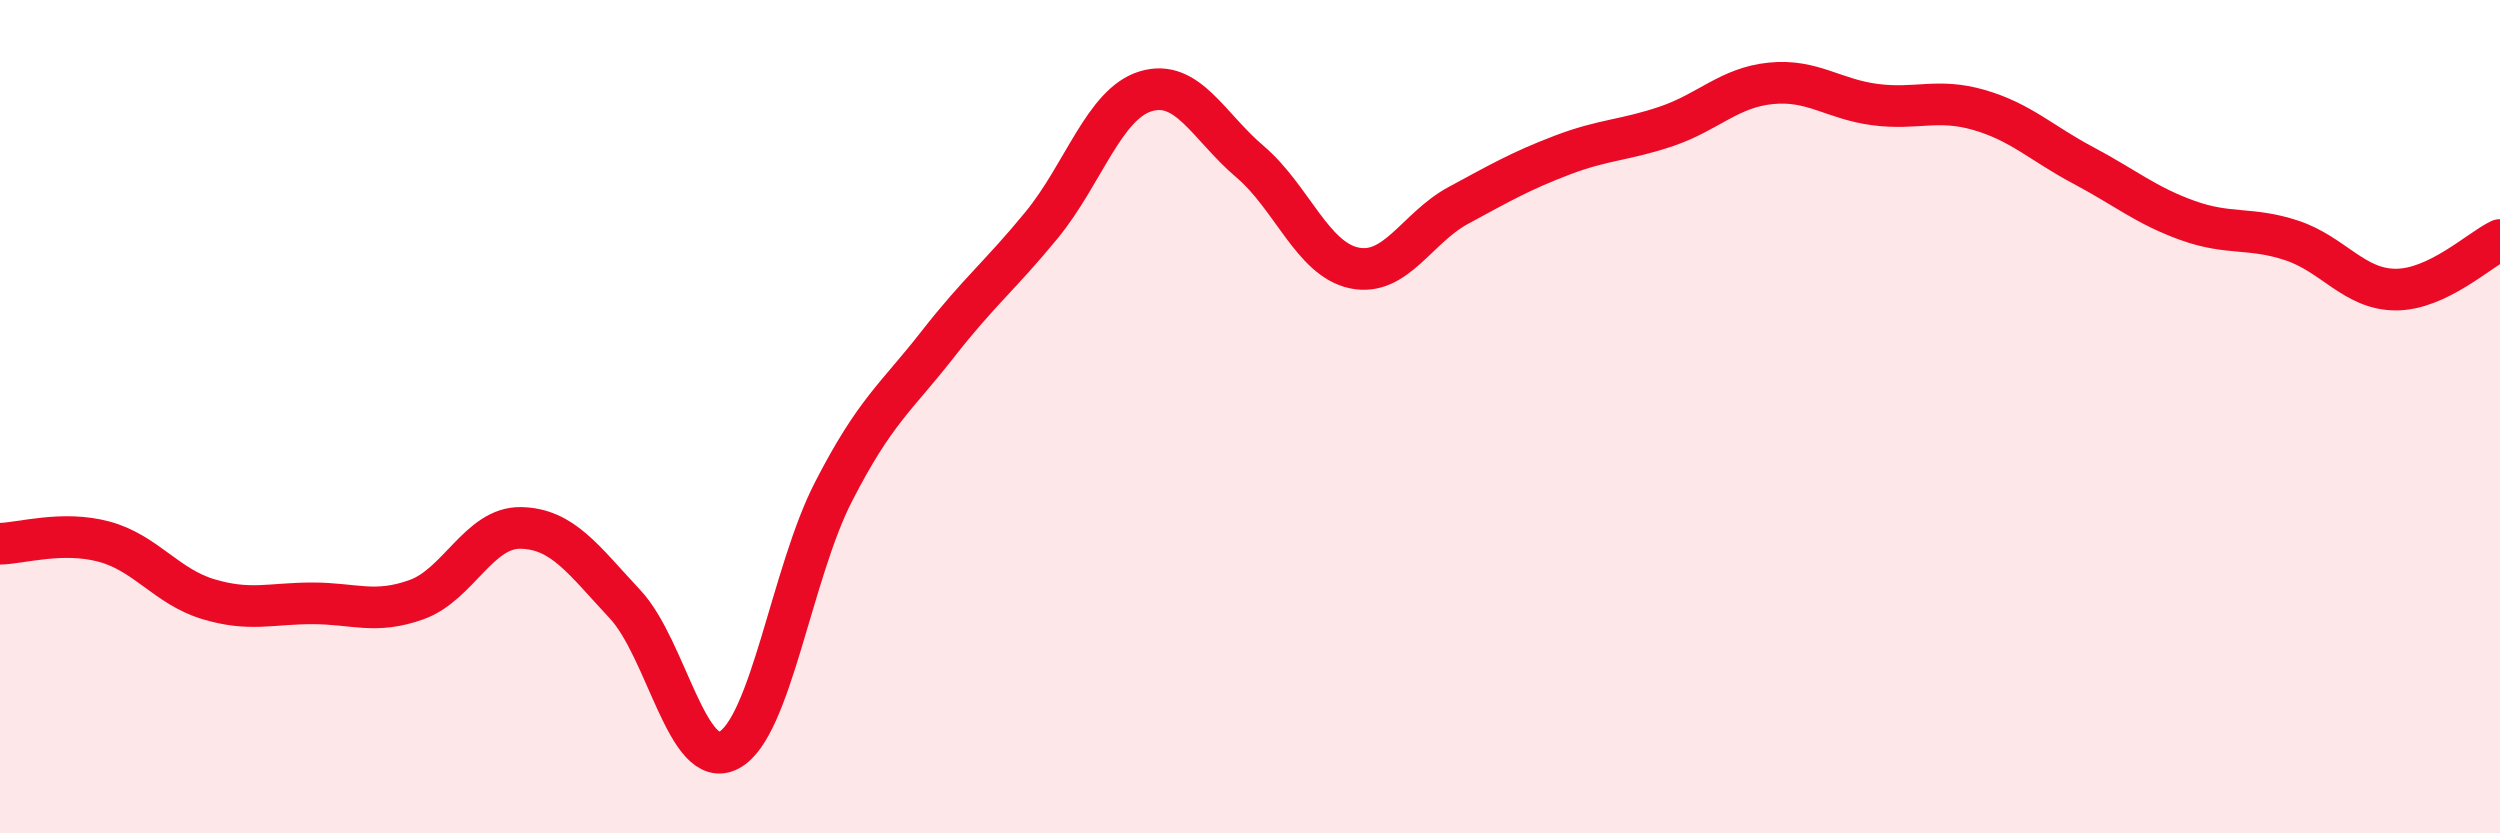 
    <svg width="60" height="20" viewBox="0 0 60 20" xmlns="http://www.w3.org/2000/svg">
      <path
        d="M 0,13.05 C 0.5,13.04 1.5,12.73 2.5,13 C 3.5,13.27 4,14.08 5,14.38 C 6,14.68 6.5,14.48 7.5,14.48 C 8.5,14.48 9,14.75 10,14.39 C 11,14.03 11.5,12.65 12.5,12.67 C 13.5,12.69 14,13.43 15,14.5 C 16,15.57 16.5,18.54 17.5,18 C 18.5,17.46 19,13.76 20,11.81 C 21,9.86 21.5,9.55 22.5,8.27 C 23.5,6.99 24,6.62 25,5.4 C 26,4.18 26.5,2.49 27.5,2.19 C 28.5,1.89 29,3.03 30,3.88 C 31,4.73 31.5,6.22 32.5,6.43 C 33.5,6.64 34,5.47 35,4.93 C 36,4.39 36.5,4.1 37.5,3.72 C 38.5,3.34 39,3.37 40,3.03 C 41,2.69 41.5,2.1 42.5,2 C 43.5,1.9 44,2.38 45,2.51 C 46,2.64 46.5,2.35 47.5,2.64 C 48.5,2.93 49,3.44 50,3.97 C 51,4.5 51.5,4.93 52.5,5.29 C 53.5,5.65 54,5.44 55,5.77 C 56,6.1 56.5,6.95 57.5,6.95 C 58.5,6.95 59.5,6 60,5.76L60 20L0 20Z"
        fill="#EB0A25"
        opacity="0.1"
        stroke-linecap="round"
        stroke-linejoin="round"
      />
      <path
        d="M 0,13.05 C 0.5,13.04 1.5,12.73 2.5,13 C 3.5,13.27 4,14.08 5,14.38 C 6,14.68 6.5,14.48 7.5,14.48 C 8.5,14.48 9,14.75 10,14.39 C 11,14.03 11.5,12.65 12.5,12.67 C 13.5,12.69 14,13.43 15,14.5 C 16,15.57 16.5,18.54 17.5,18 C 18.5,17.46 19,13.76 20,11.81 C 21,9.86 21.5,9.55 22.5,8.27 C 23.5,6.99 24,6.62 25,5.4 C 26,4.18 26.5,2.49 27.5,2.19 C 28.5,1.89 29,3.03 30,3.88 C 31,4.73 31.5,6.22 32.5,6.43 C 33.5,6.64 34,5.47 35,4.93 C 36,4.39 36.5,4.1 37.5,3.72 C 38.5,3.34 39,3.37 40,3.03 C 41,2.69 41.5,2.1 42.5,2 C 43.5,1.9 44,2.38 45,2.51 C 46,2.64 46.5,2.35 47.5,2.64 C 48.5,2.93 49,3.44 50,3.97 C 51,4.5 51.5,4.93 52.5,5.29 C 53.5,5.65 54,5.44 55,5.77 C 56,6.1 56.5,6.95 57.5,6.95 C 58.5,6.95 59.5,6 60,5.76"
        stroke="#EB0A25"
        stroke-width="1"
        fill="none"
        stroke-linecap="round"
        stroke-linejoin="round"
      />
    </svg>
  